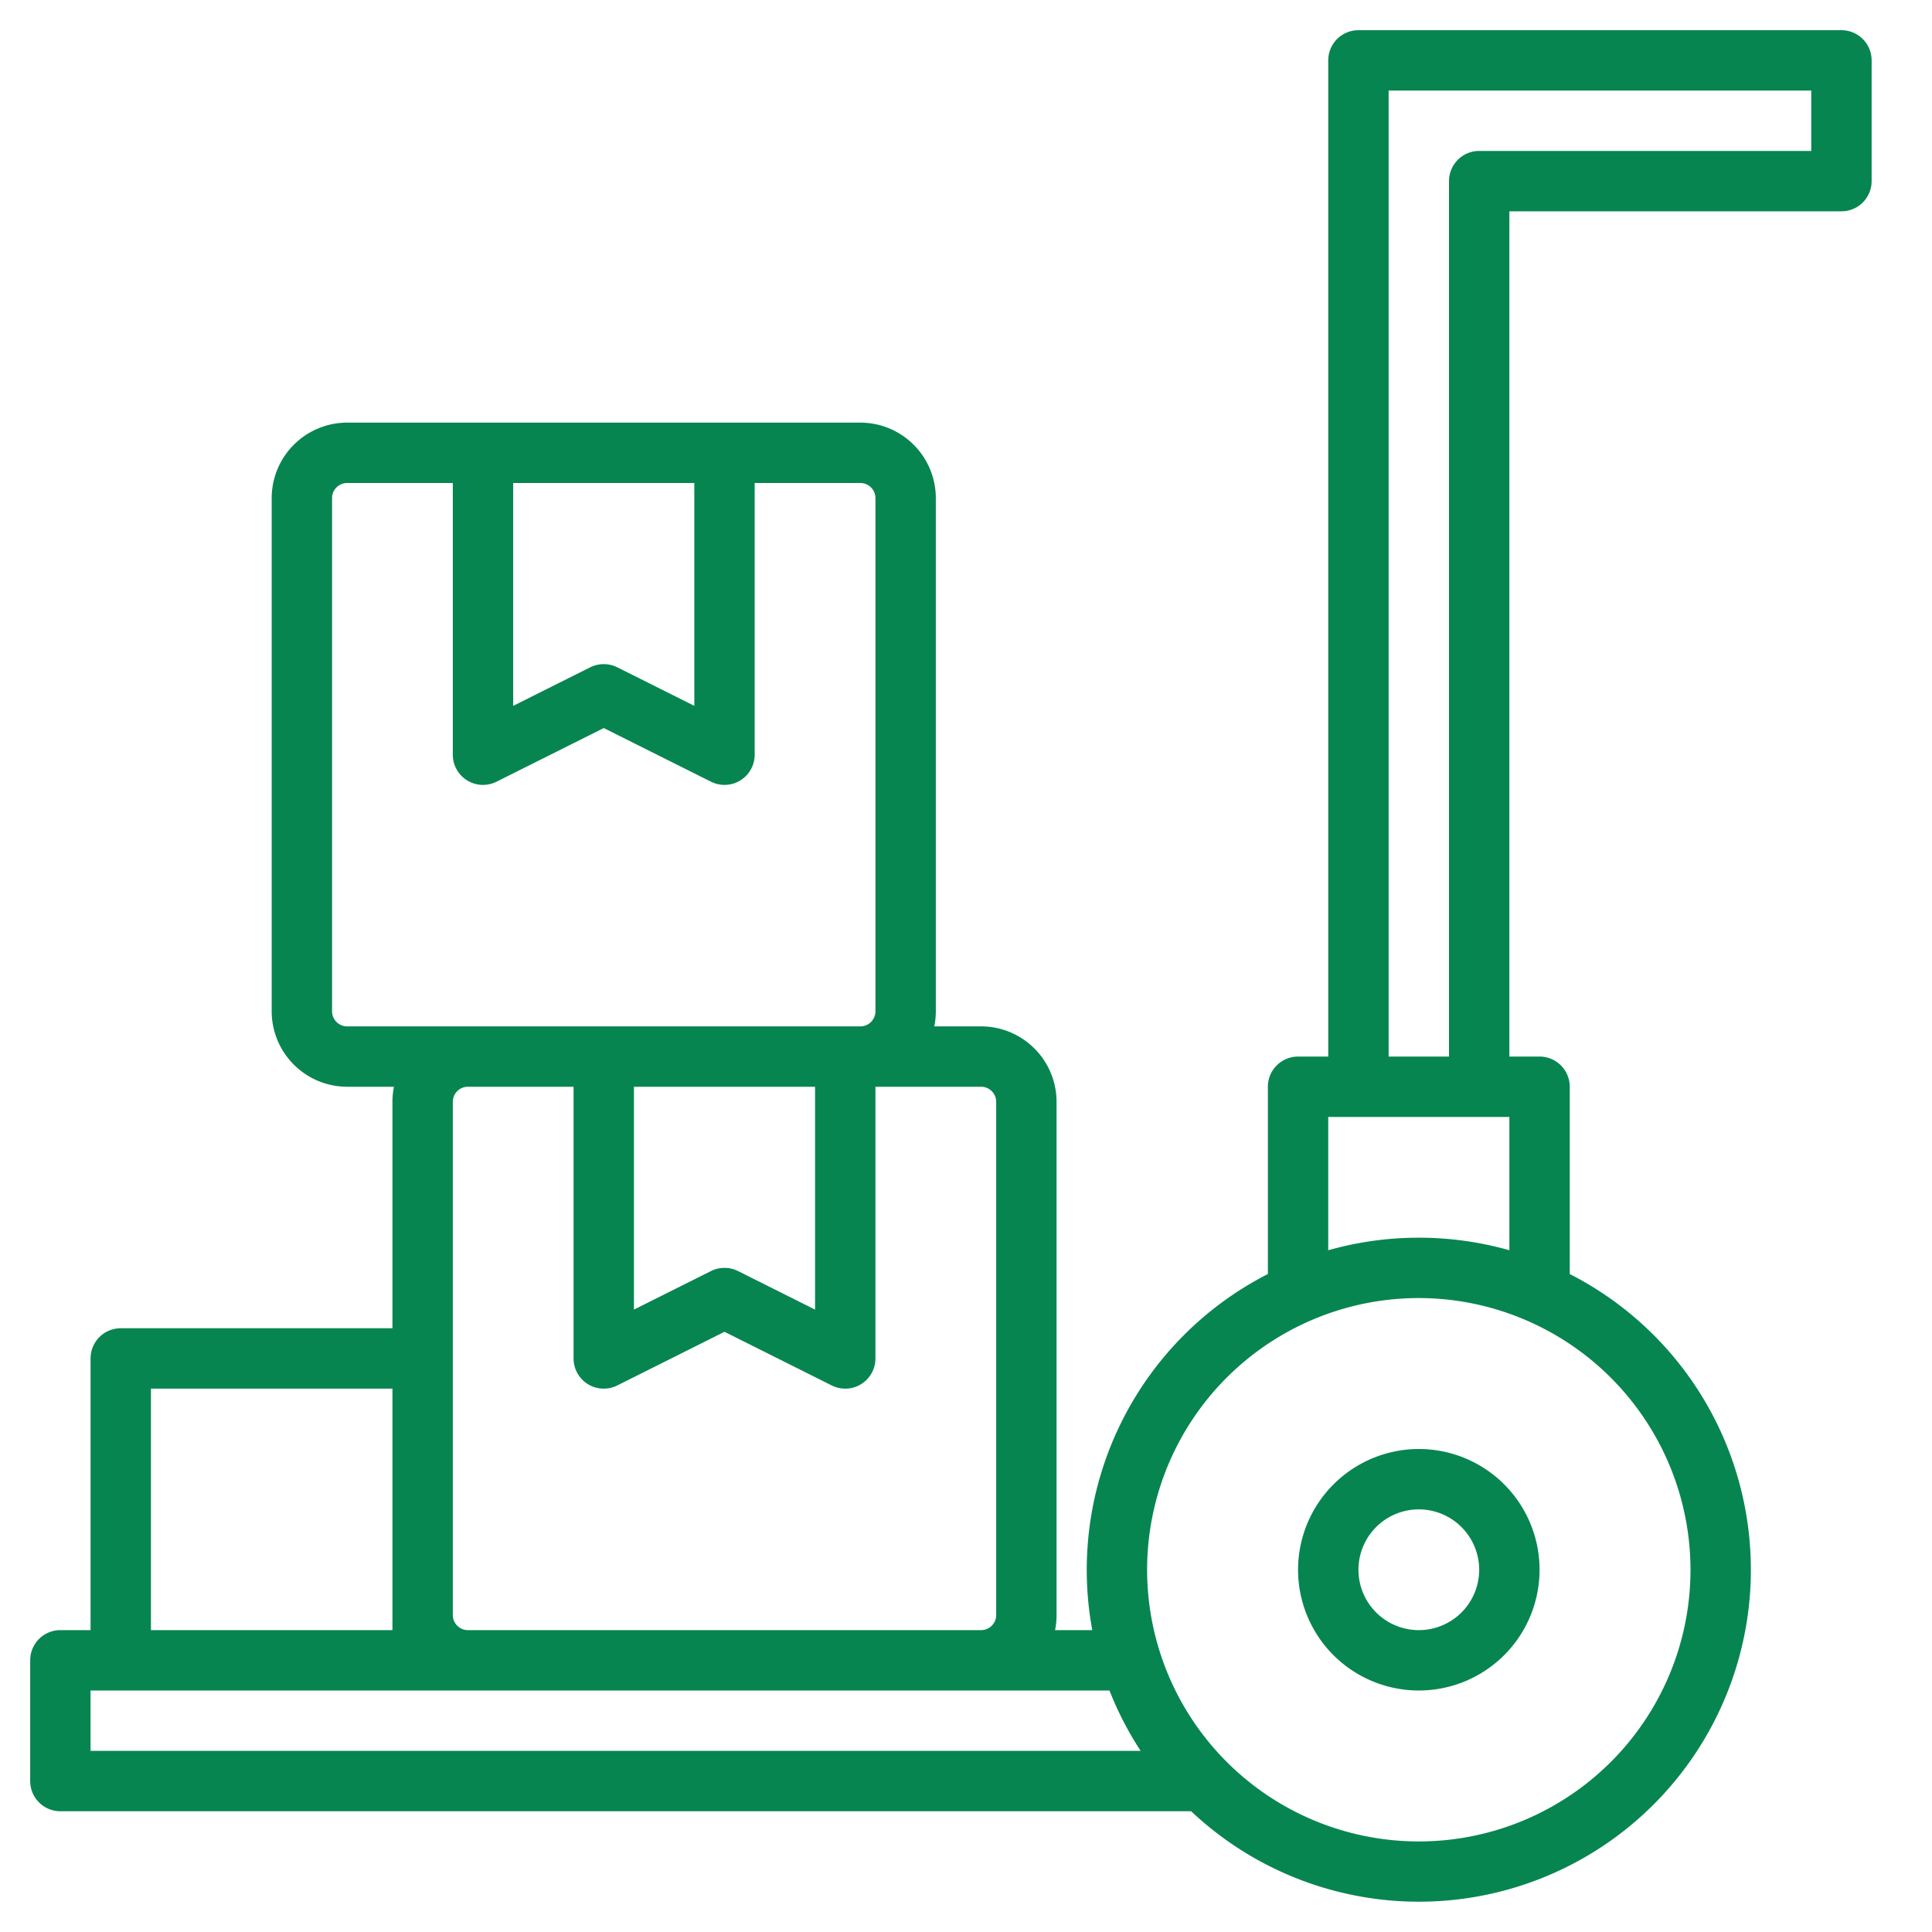 <?xml version="1.0" encoding="UTF-8"?> <svg xmlns="http://www.w3.org/2000/svg" width="512" height="512" fill="none"><path d="M344 416a32 32 0 1 0 32-32 32.038 32.038 0 0 0-32 32Zm48 0a15.998 15.998 0 0 1-19.121 15.693 16.012 16.012 0 0 1-8.193-4.379A16.003 16.003 0 0 1 376 400a16.016 16.016 0 0 1 16 16Z" fill="#078550"></path><path d="M488 8H360a8 8 0 0 0-8 8v264h-8a8 8 0 0 0-8 8v49.63A88.03 88.03 0 0 0 289.46 432h-9.86c.266-1.317.4-2.657.4-4V292a20.015 20.015 0 0 0-5.864-14.136A20.015 20.015 0 0 0 260 272h-12.4c.266-1.317.4-2.657.4-4V132a20.015 20.015 0 0 0-5.864-14.136A20.015 20.015 0 0 0 228 112H92a20.017 20.017 0 0 0-20 20v136a20.018 20.018 0 0 0 20 20h12.4a20.205 20.205 0 0 0-.4 4v60H32a8.001 8.001 0 0 0-8 8v72h-8a8.001 8.001 0 0 0-8 8v32a8 8 0 0 0 8 8h299.67A87.973 87.973 0 1 0 416 337.63V288a8 8 0 0 0-8-8h-8V56h88a8 8 0 0 0 8-8V16a8.001 8.001 0 0 0-8-8ZM352 296h48v35.33a88.151 88.151 0 0 0-48 0V296Zm-92-8c1.061 0 2.078.421 2.828 1.172A3.995 3.995 0 0 1 264 292v136a3.995 3.995 0 0 1-1.172 2.828A3.995 3.995 0 0 1 260 432H124a3.995 3.995 0 0 1-2.828-1.172A3.995 3.995 0 0 1 120 428V292c0-1.061.421-2.078 1.172-2.828A3.995 3.995 0 0 1 124 288h28v72a7.998 7.998 0 0 0 11.58 7.16L192 352.94l28.42 14.22a7.997 7.997 0 0 0 10.569-3.262A7.998 7.998 0 0 0 232 360v-72h28Zm-92 59.06V288h48v59.06l-20.42-10.22a8.058 8.058 0 0 0-7.16 0L168 347.06ZM136 128h48v59.06l-20.42-10.22a8.058 8.058 0 0 0-7.16 0L136 187.06V128ZM92 272a3.997 3.997 0 0 1-4-4V132a3.998 3.998 0 0 1 4-4h28v72a7.998 7.998 0 0 0 11.58 7.16L160 192.94l28.42 14.22a7.997 7.997 0 0 0 10.569-3.262A7.998 7.998 0 0 0 200 200v-72h28c1.061 0 2.078.421 2.828 1.172A3.995 3.995 0 0 1 232 132v136a3.995 3.995 0 0 1-1.172 2.828A3.995 3.995 0 0 1 228 272H92Zm-52 96h64v64H40v-64Zm-16 96v-16h270.02a88.006 88.006 0 0 0 8.26 16H24Zm424-48a72.003 72.003 0 0 1-86.047 70.617 72.014 72.014 0 0 1-36.865-19.705 71.998 71.998 0 0 1 10.911-110.778A72.003 72.003 0 0 1 376 344a72.08 72.08 0 0 1 72 72Zm32-376h-88a8 8 0 0 0-8 8v232h-16V24h112v16Z" fill="#078550"></path></svg> 